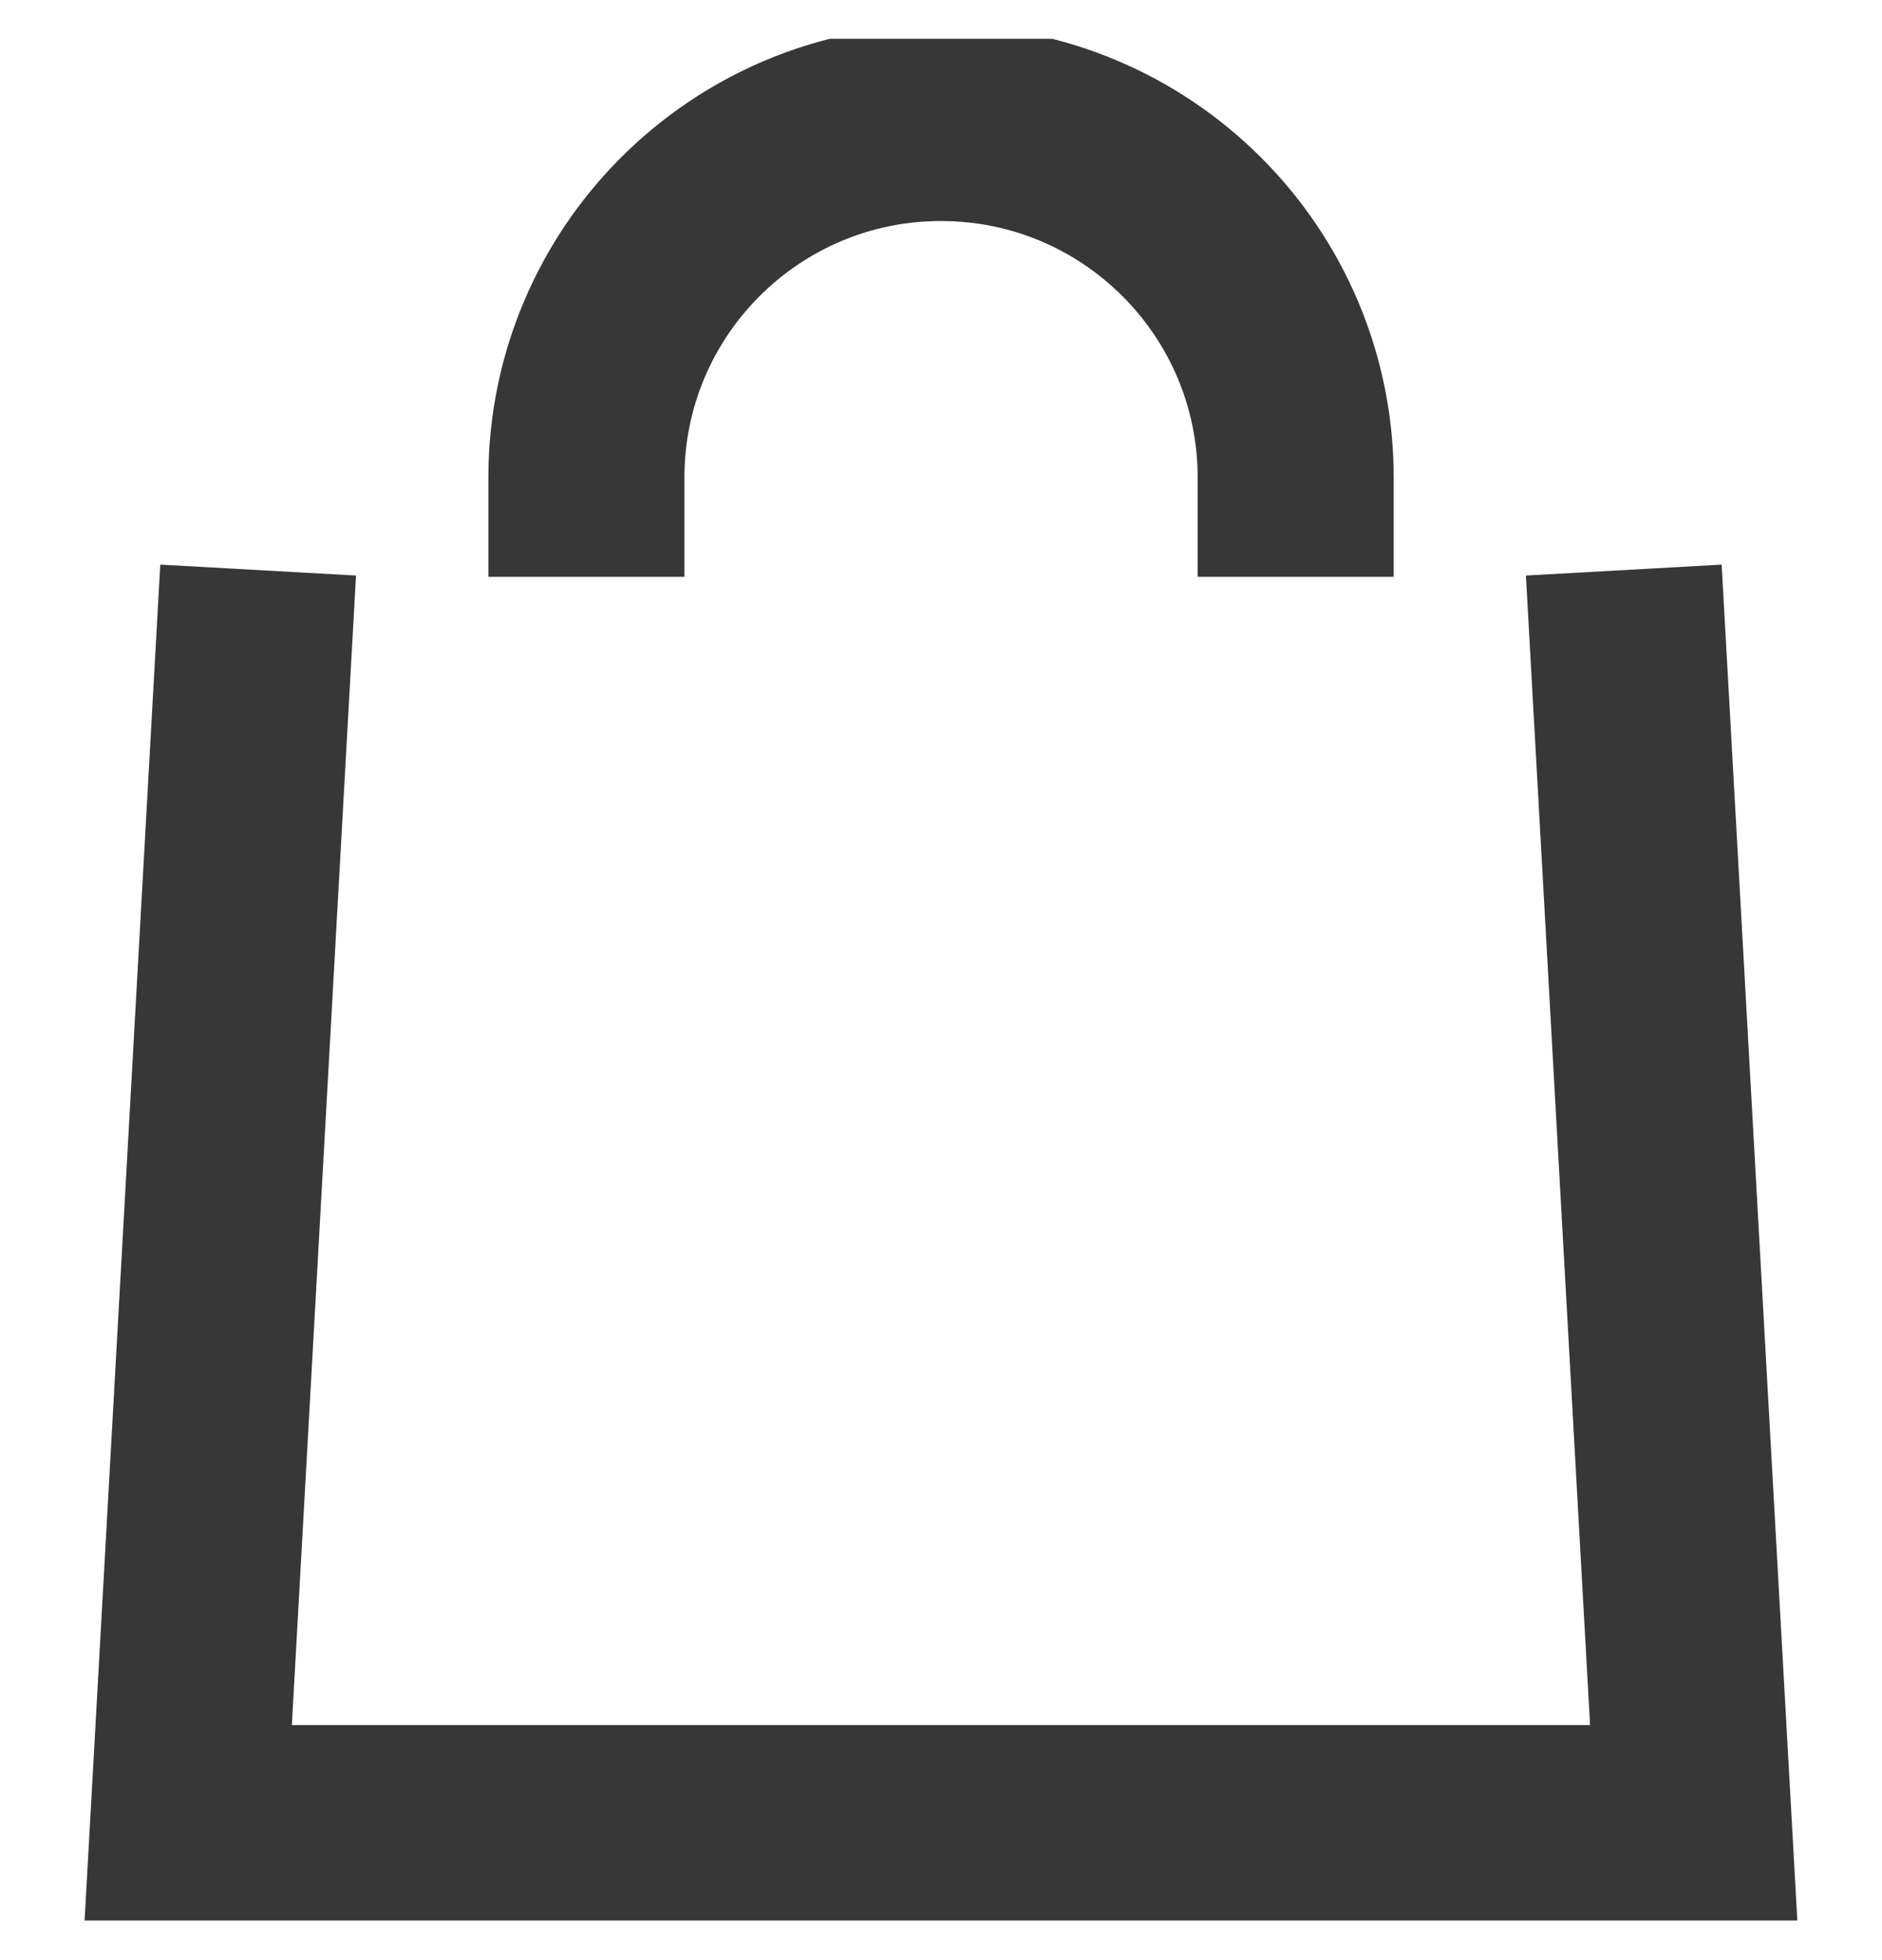 <svg width="24" height="25" viewBox="0 0 24 25" fill="none" xmlns="http://www.w3.org/2000/svg">
<g clip-path="url(#clip0_6202_84)">
<path d="M20.707 7.271L21.599 23.252H2.4L3.292 7.271" stroke="#373737" stroke-width="2.5" stroke-miterlimit="10"/>
<path d="M7.478 7.357V6.092C7.478 3.594 9.502 1.569 12 1.569C14.498 1.569 16.523 3.594 16.523 6.092V7.357" stroke="#373737" stroke-width="2.5" stroke-miterlimit="10"/>
</g>
<defs>
<clipPath id="clip0_6202_84">
<rect width="24" height="24" fill="white" transform="translate(0 0.495)"/>
</clipPath>
</defs>
</svg>
